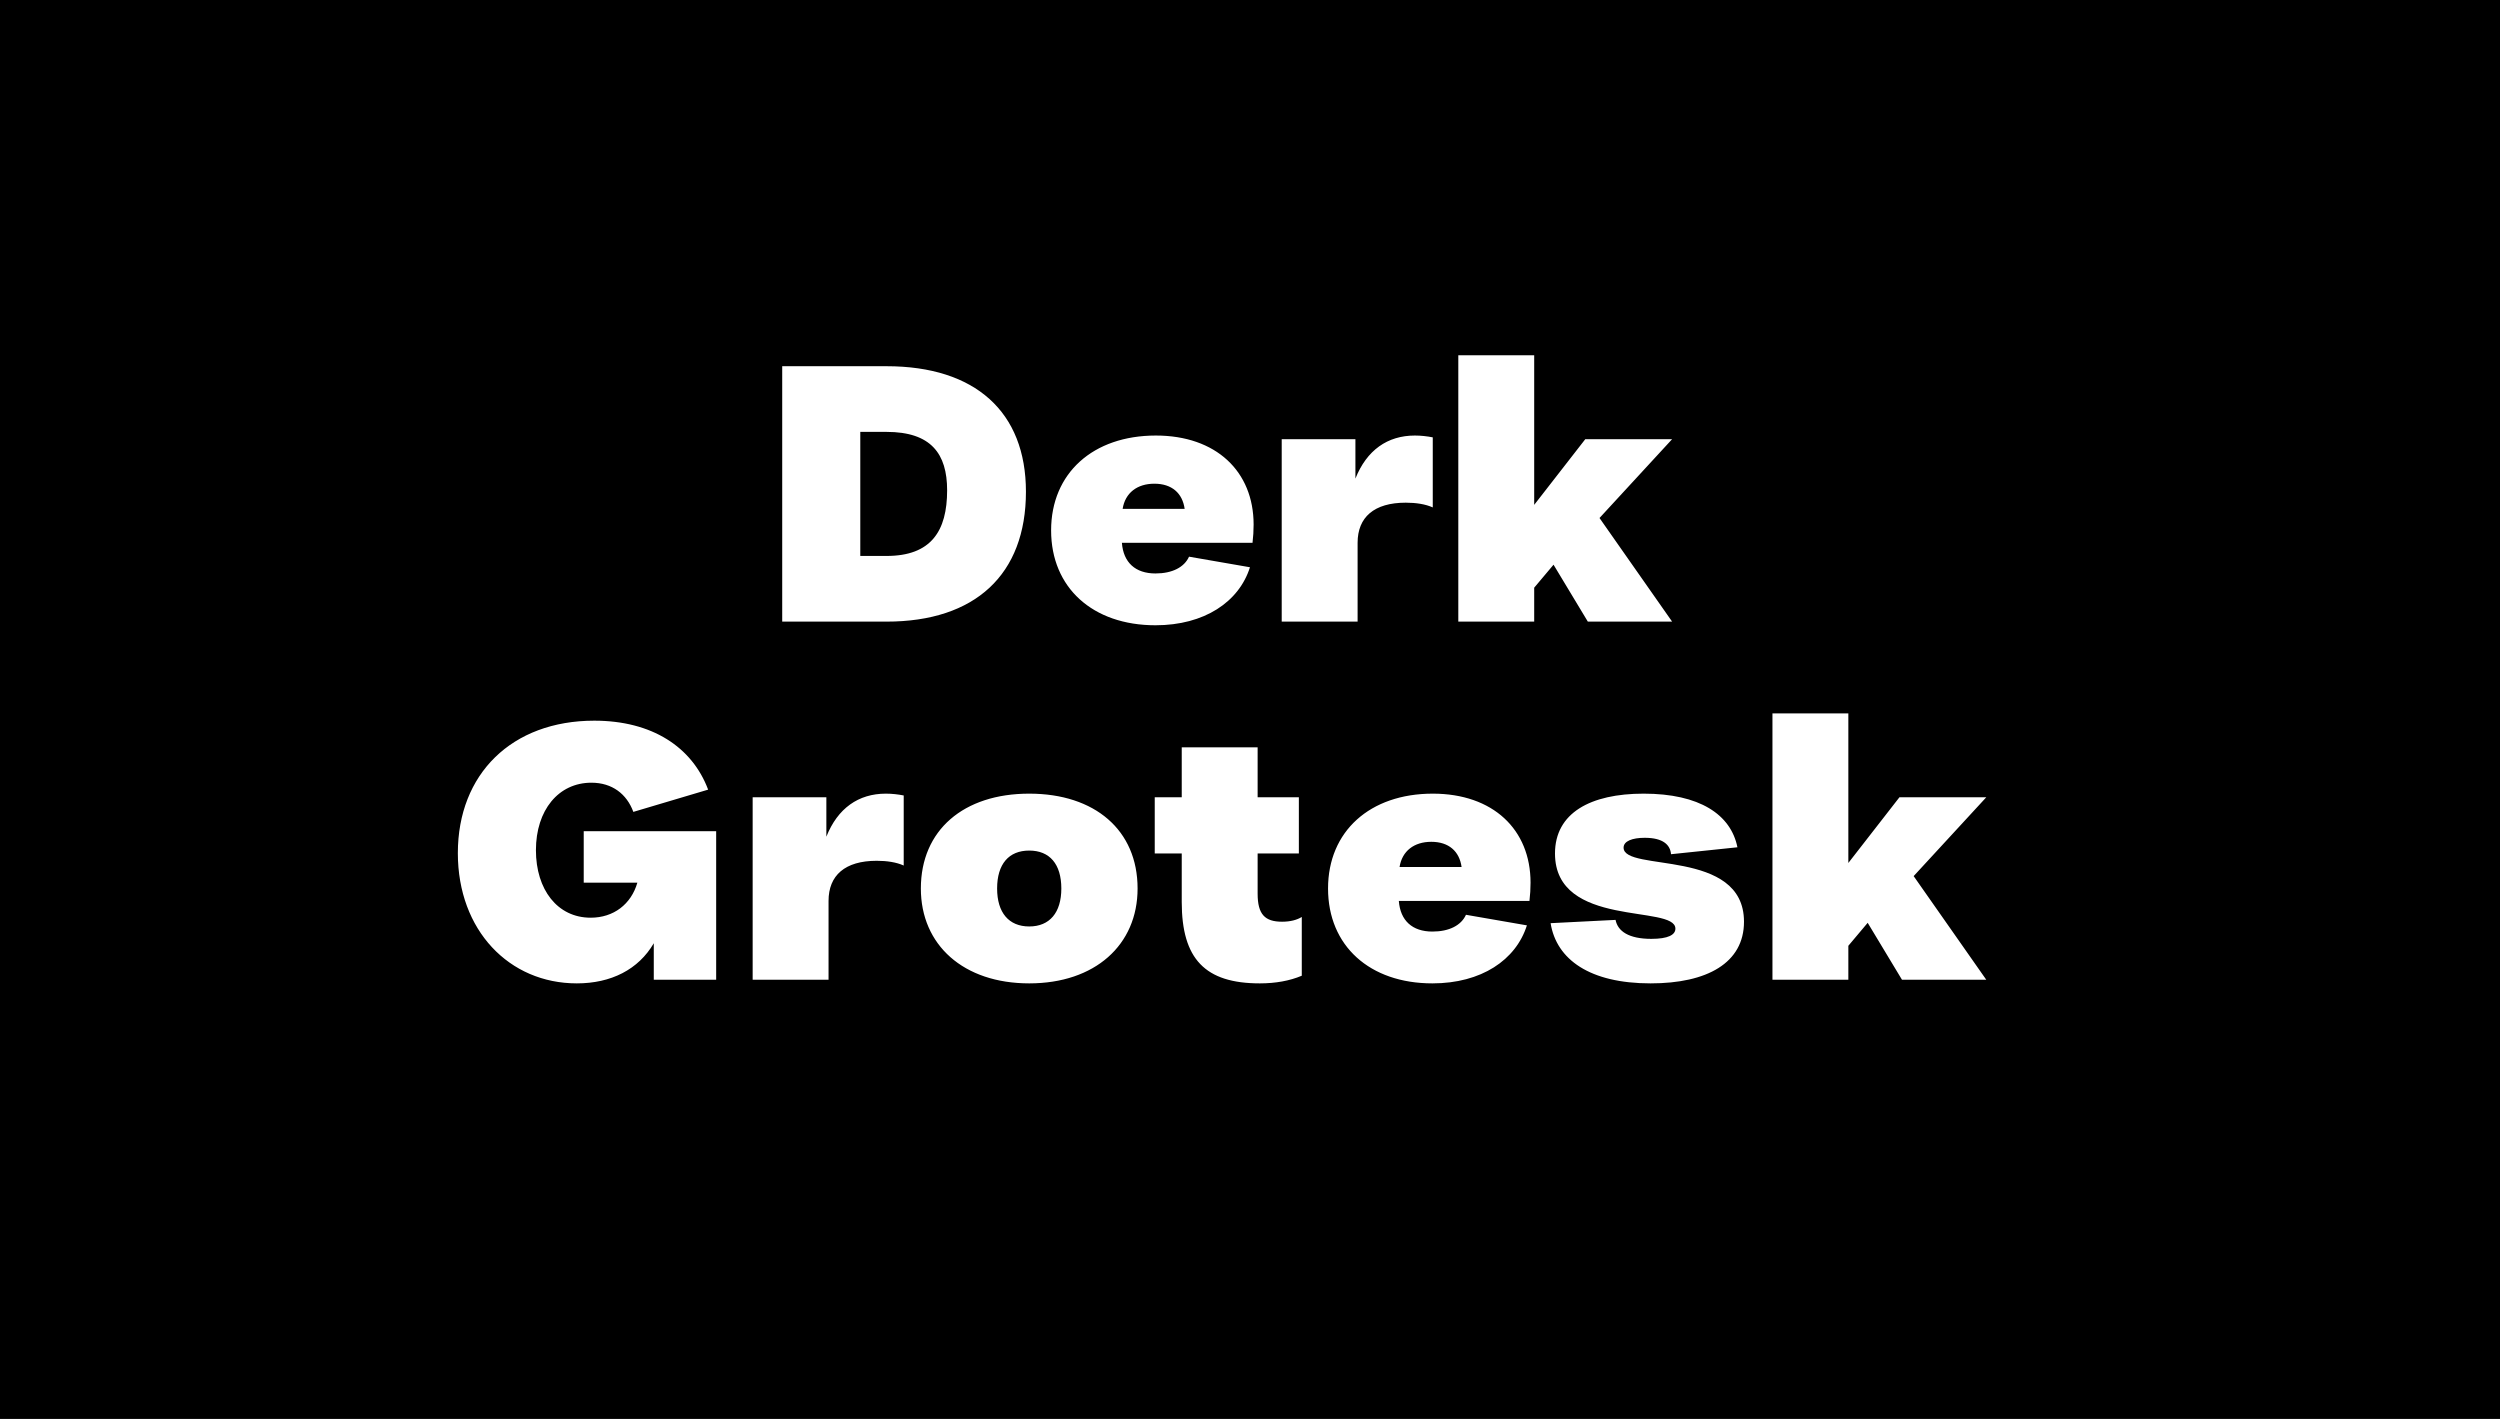 <?xml version="1.0" encoding="UTF-8"?>
<svg width="370px" height="210px" viewBox="0 0 370 210" version="1.1" xmlns="http://www.w3.org/2000/svg" xmlns:xlink="http://www.w3.org/1999/xlink">
    <!-- Generator: Sketch 47.1 (45422) - http://www.bohemiancoding.com/sketch -->
    <title>thumb--derk-grotesk</title>
    <desc>Created with Sketch.</desc>
    <defs></defs>
    <g id="Page-1" stroke="none" stroke-width="1" fill="none" fill-rule="evenodd">
        <g id="Desktop-HD" transform="translate(-135, -542)">
            <g id="thumb--derk-grotesk" transform="translate(135, 542)">
                <rect id="Rectangle" fill="#000000" x="0" y="0" width="370" height="210"></rect>
                <path d="M131.211,54.2 C144.333,54.2 151.839,60.95 151.839,72.776 C151.839,85.034 144.333,92 131.211,92 L115.767,92 L115.767,54.2 L131.211,54.2 Z M131.211,82.28 C137.799,82.28 140.175,78.608 140.175,72.56 C140.175,67.16 137.799,63.92 131.211,63.92 L127.323,63.92 L127.323,82.28 L131.211,82.28 Z M185.535,77.636 C185.535,78.554 185.481,79.418 185.373,80.336 L166.041,80.336 C166.257,83.252 168.039,84.872 171.009,84.872 C173.493,84.872 175.275,83.954 175.977,82.388 L184.995,83.954 C183.375,89.084 178.245,92.54 171.009,92.54 C161.721,92.54 155.565,86.978 155.565,78.5 C155.565,70.022 161.775,64.46 171.063,64.46 C179.973,64.46 185.535,69.752 185.535,77.636 Z M170.847,71.588 C168.309,71.588 166.527,72.938 166.149,75.314 L175.329,75.314 C175.005,72.992 173.439,71.588 170.847,71.588 Z M209.403,64.46 C205.353,64.46 202.275,66.62 200.601,70.832 L200.601,65 L189.693,65 L189.693,92 L200.925,92 L200.925,80.336 C200.925,76.556 203.355,74.396 208.053,74.396 C209.565,74.396 210.969,74.612 212.049,75.098 L212.049,64.73 C211.239,64.568 210.321,64.46 209.403,64.46 Z M247.473,65 L234.621,65 L227.061,74.72 L227.061,52.58 L215.829,52.58 L215.829,92 L227.061,92 L227.061,86.978 L229.923,83.576 L234.999,92 L247.473,92 L236.727,76.664 L247.473,65 Z M86.391,123.022 L86.391,130.636 L94.329,130.636 C93.411,133.822 90.819,135.82 87.417,135.82 C82.503,135.82 79.317,131.662 79.317,125.83 C79.317,119.89 82.665,115.84 87.525,115.84 C90.603,115.84 92.763,117.514 93.735,120.16 L104.805,116.866 C102.429,110.548 96.489,106.66 87.957,106.66 C75.753,106.66 67.761,114.544 67.761,126.262 C67.761,137.71 75.375,145.54 85.365,145.54 C90.441,145.54 94.491,143.488 96.759,139.6 L96.759,145 L105.993,145 L105.993,123.022 L86.391,123.022 Z M131.103,117.46 C127.053,117.46 123.975,119.62 122.301,123.832 L122.301,118 L111.393,118 L111.393,145 L122.625,145 L122.625,133.336 C122.625,129.556 125.055,127.396 129.753,127.396 C131.265,127.396 132.669,127.612 133.749,128.098 L133.749,117.73 C132.939,117.568 132.021,117.46 131.103,117.46 Z M152.325,145.54 C142.605,145.54 136.287,139.87 136.287,131.5 C136.287,122.86 142.605,117.46 152.325,117.46 C162.045,117.46 168.363,122.86 168.363,131.5 C168.363,139.87 162.045,145.54 152.325,145.54 Z M152.325,137.116 C155.349,137.116 157.077,135.064 157.077,131.5 C157.077,127.882 155.349,125.884 152.325,125.884 C149.301,125.884 147.573,127.882 147.573,131.5 C147.573,135.064 149.301,137.116 152.325,137.116 Z M189.747,136.414 C187.209,136.414 186.129,135.334 186.129,132.256 L186.129,126.316 L192.231,126.316 L192.231,118 L186.129,118 L186.129,110.602 L174.897,110.602 L174.897,118 L170.901,118 L170.901,126.316 L174.897,126.316 L174.897,133.498 C174.897,141.922 178.353,145.54 186.453,145.54 C188.775,145.54 190.881,145.162 192.663,144.406 L192.663,135.712 C191.961,136.144 190.989,136.414 189.747,136.414 Z M226.521,130.636 C226.521,131.554 226.467,132.418 226.359,133.336 L207.027,133.336 C207.243,136.252 209.025,137.872 211.995,137.872 C214.479,137.872 216.261,136.954 216.963,135.388 L225.981,136.954 C224.361,142.084 219.231,145.54 211.995,145.54 C202.707,145.54 196.551,139.978 196.551,131.5 C196.551,123.022 202.761,117.46 212.049,117.46 C220.959,117.46 226.521,122.752 226.521,130.636 Z M211.833,124.588 C209.295,124.588 207.513,125.938 207.135,128.314 L216.315,128.314 C215.991,125.992 214.425,124.588 211.833,124.588 Z M229.491,136.63 C230.355,142.03 235.323,145.54 244.287,145.54 C252.657,145.54 258.111,142.516 258.111,136.414 C258.111,125.452 240.291,129.124 240.291,125.452 C240.291,124.48 241.587,123.994 243.423,123.994 C246.177,123.994 247.203,125.074 247.311,126.424 L257.139,125.398 C256.167,120.538 251.523,117.46 243.261,117.46 C235.377,117.46 230.139,120.322 230.139,126.316 C230.139,137.44 247.959,133.822 247.959,137.44 C247.959,138.358 246.879,138.952 244.395,138.952 C241.047,138.952 239.427,137.818 239.103,136.144 L229.491,136.63 Z M293.967,118 L281.115,118 L273.555,127.72 L273.555,105.58 L262.323,105.58 L262.323,145 L273.555,145 L273.555,139.978 L276.417,136.576 L281.493,145 L293.967,145 L283.221,129.664 L293.967,118 Z" id="Derk-Grotesk" fill="#FFFFFF"></path>
            </g>
        </g>
    </g>
</svg>